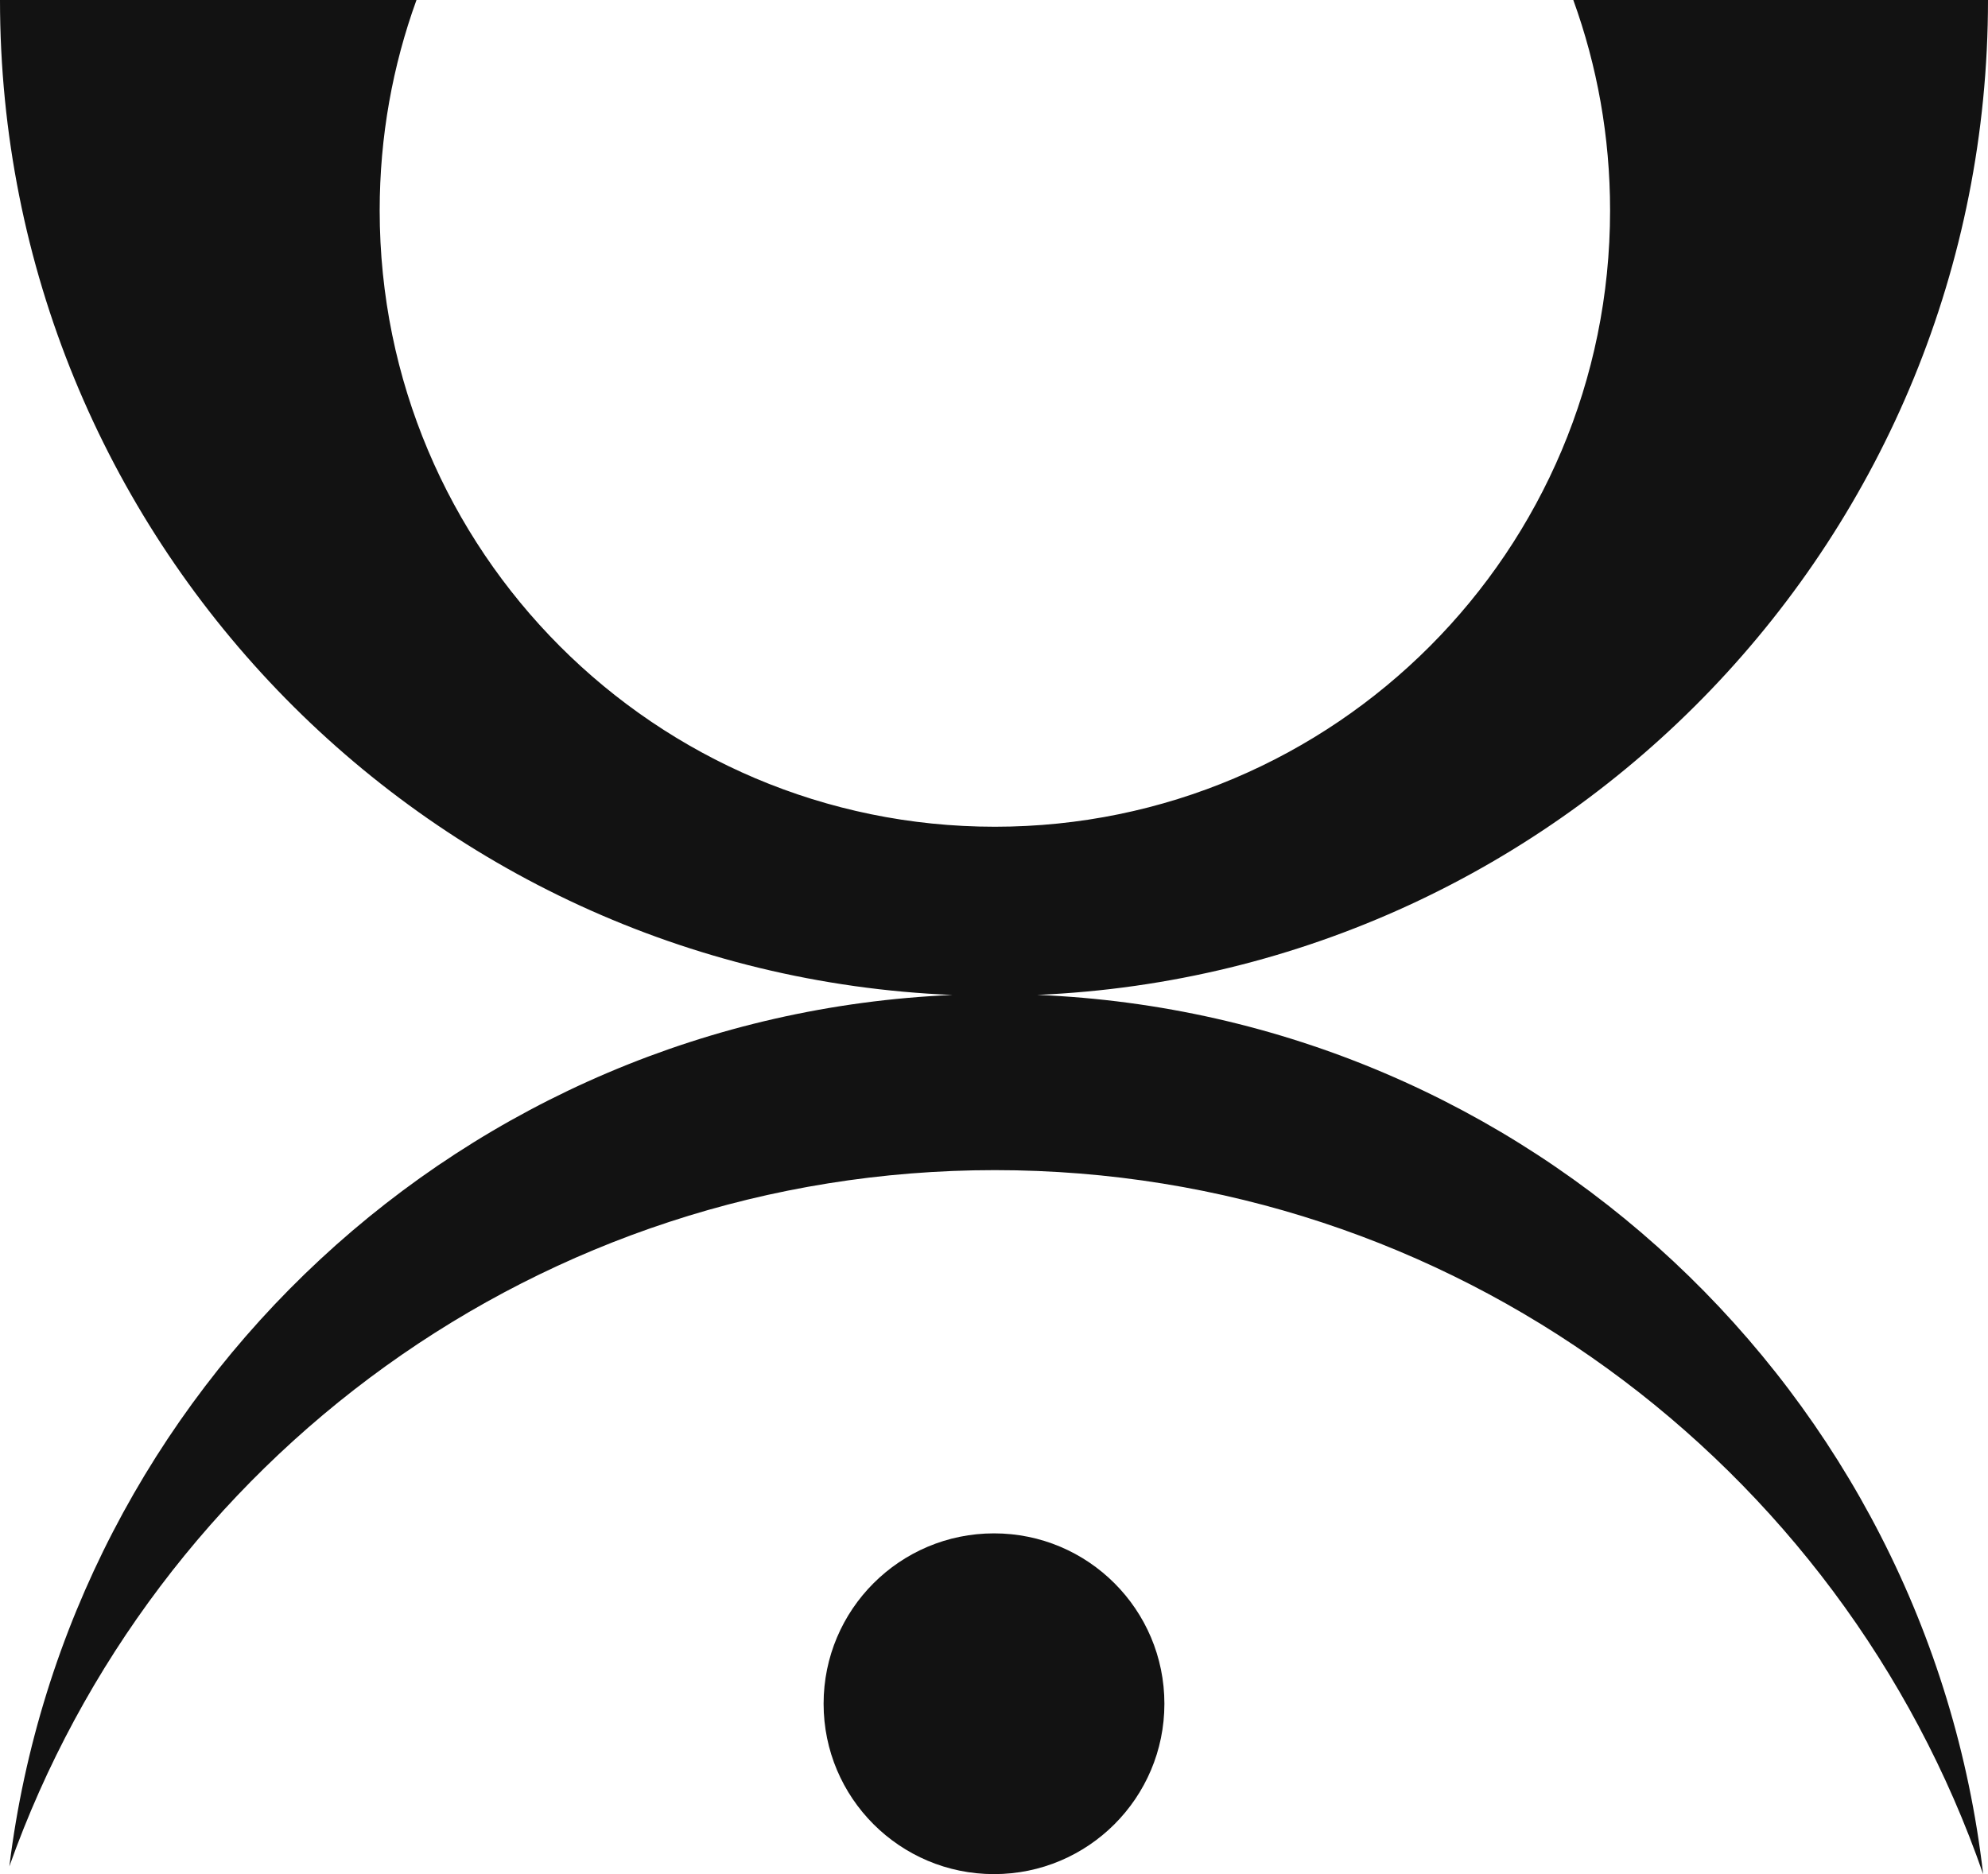 <svg xmlns="http://www.w3.org/2000/svg" width="70" height="66" viewBox="0 0 70 66" fill="none"><path d="M35.031 29.115C46.995 29.115 56.693 19.398 56.693 7.41C56.693 4.808 56.236 2.312 55.398 4.85264e-06L70 6.13171e-06C70 18.858 55.145 34.239 36.521 35.037C53.812 35.747 67.868 49.027 69.829 66C64.828 51.568 51.137 41.208 35.031 41.208C19.026 41.208 5.406 51.438 0.329 65.729C2.405 48.906 16.371 35.775 33.541 35.039C14.888 34.273 3.1536e-06 18.879 0 0H14.665C13.826 2.312 13.369 4.808 13.369 7.41C13.369 19.398 23.068 29.115 35.031 29.115Z" fill="#121212"></path><path d="M35 66C38.314 66 41 63.314 41 60C41 56.686 38.314 54 35 54C31.686 54 29 56.686 29 60C29 63.314 31.686 66 35 66Z" fill="#121212"></path></svg>